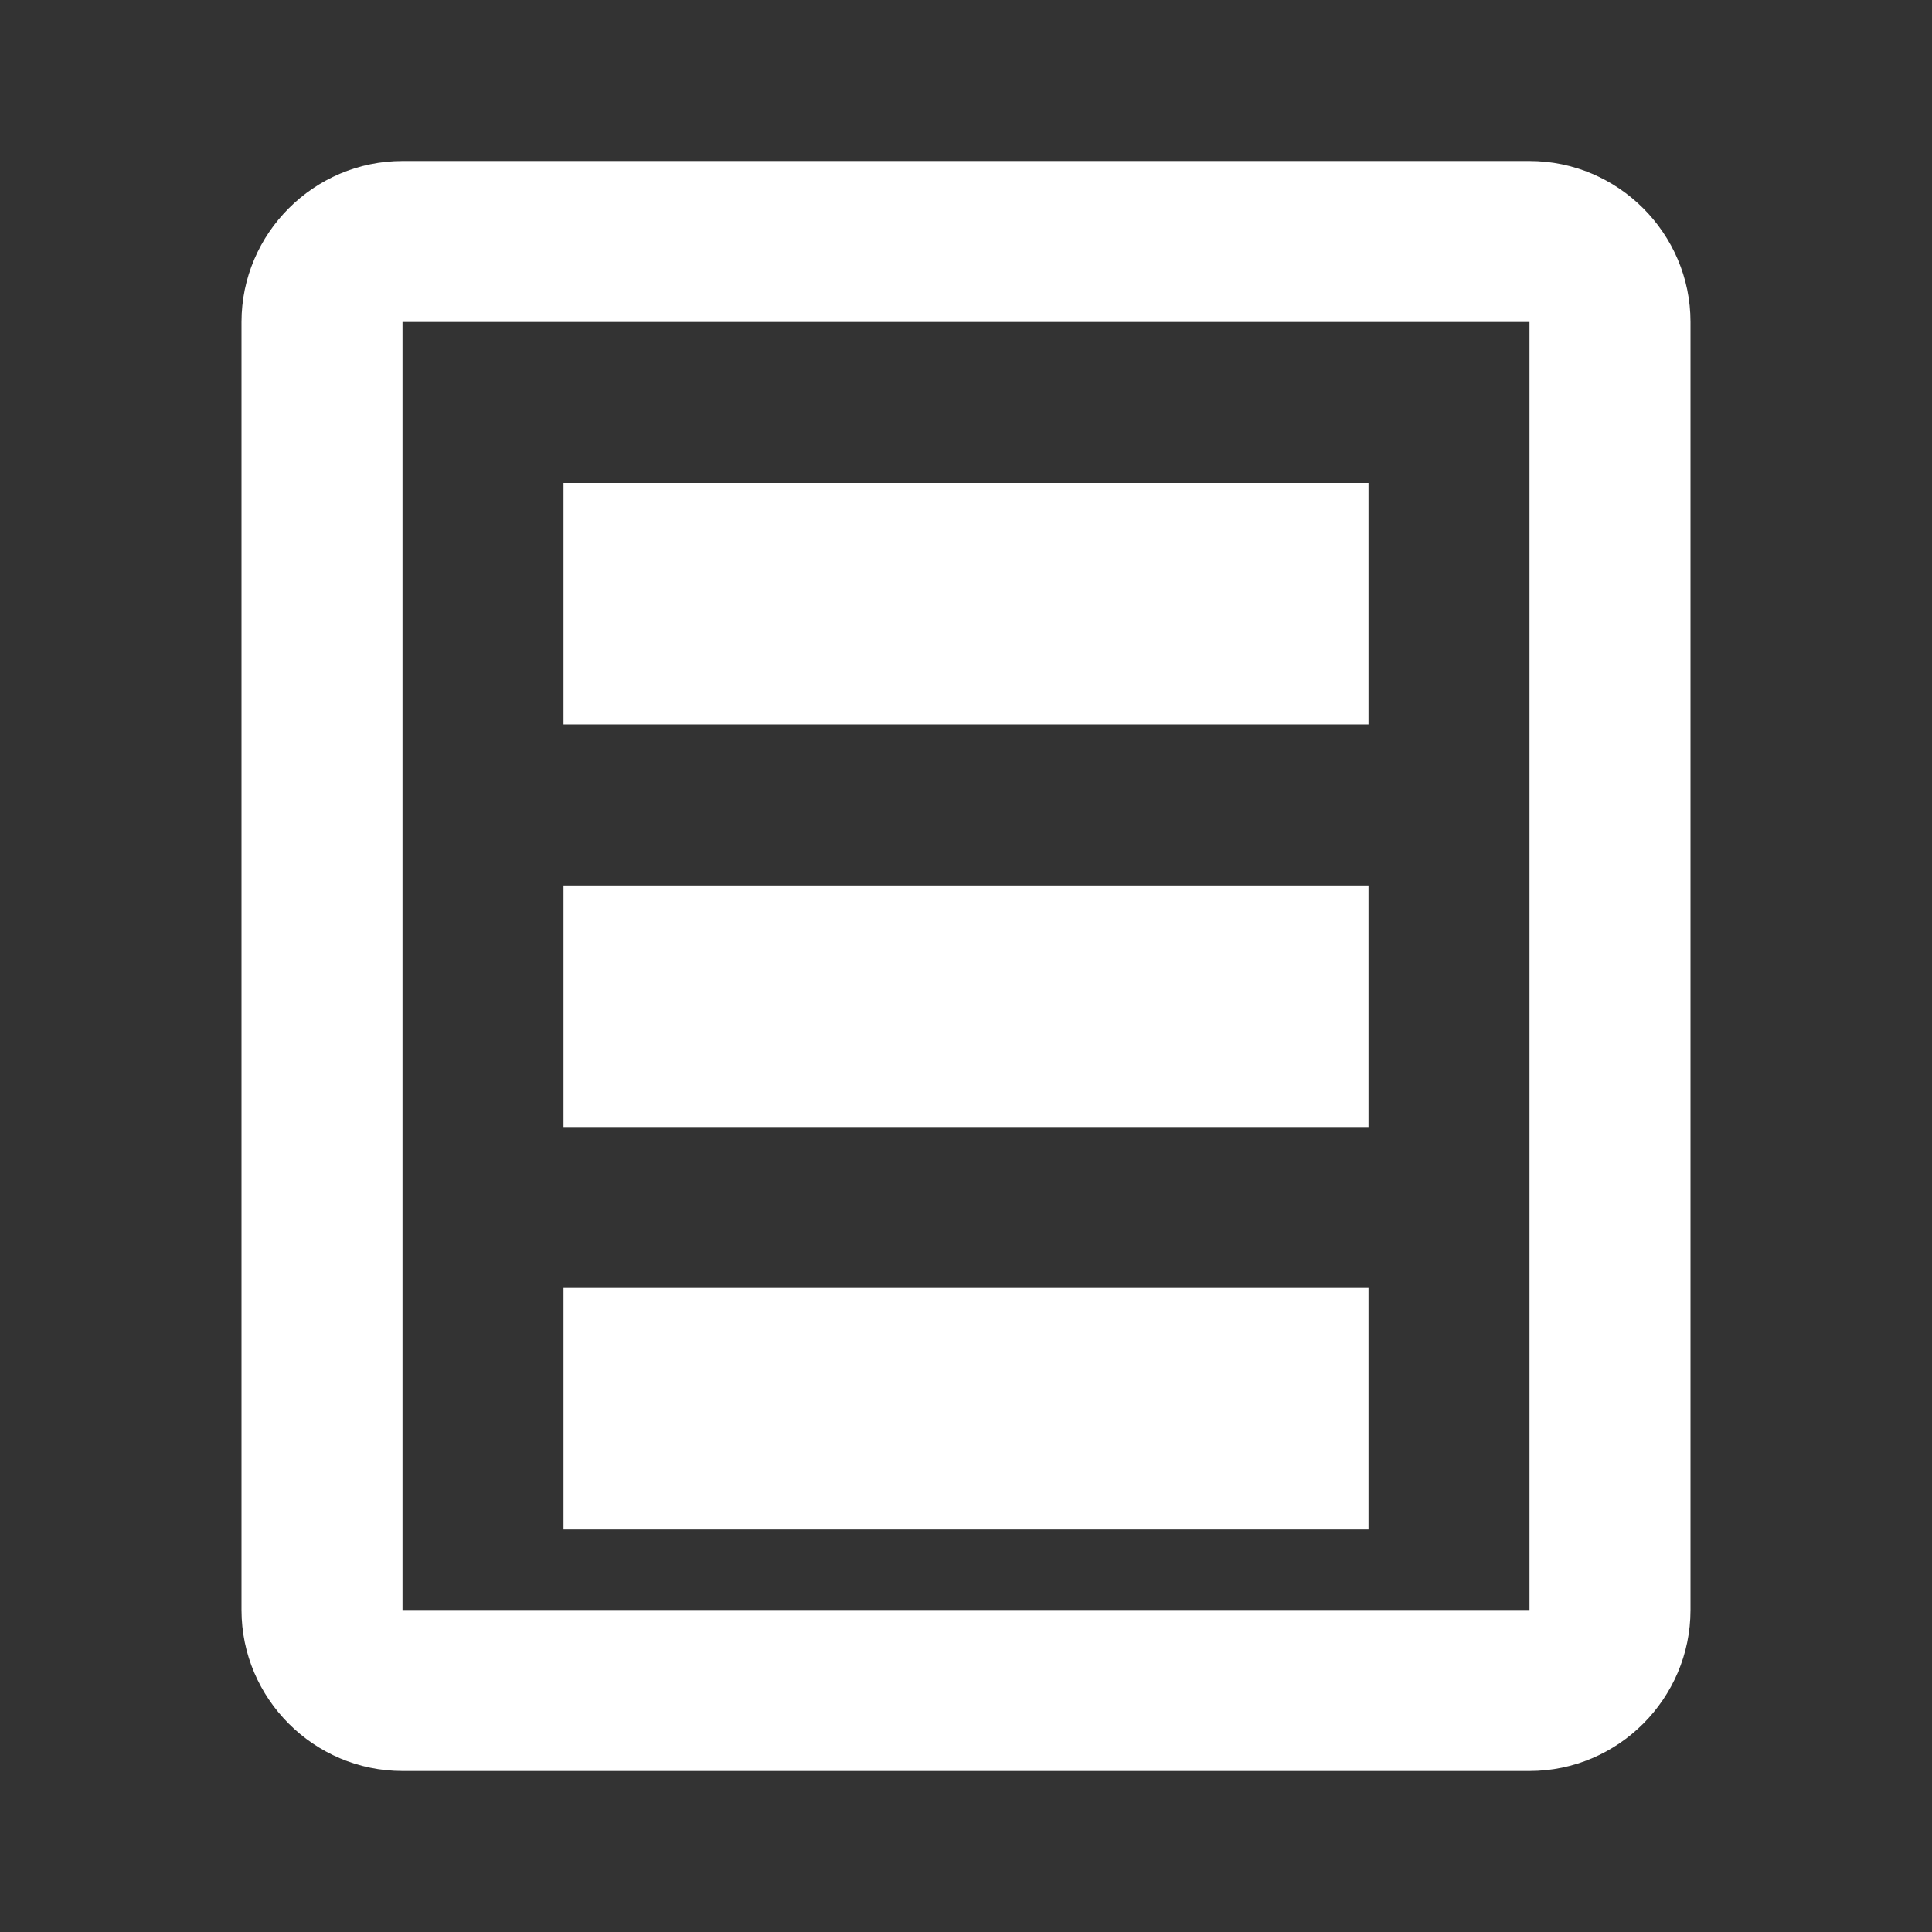 <svg width="24" height="24" viewBox="0 0 24 24" fill="none" xmlns="http://www.w3.org/2000/svg">
  <rect x="0" y="0" width="24" height="24" fill="#333333" stroke="none"/>
  <path d="M19 2H5C3.9 2 3 2.9 3 4V20C3 21.1 3.9 22 5 22H19C20.1 22 21 21.1 21 20V4C21 2.9 20.1 2 19 2ZM19 20H5V4H19V20Z" fill="white"/>
  <rect x="7" y="6" width="10" height="3" fill="white"/>
  <rect x="7" y="11" width="10" height="3" fill="white"/>
  <rect x="7" y="16" width="10" height="3" fill="white"/>
</svg>